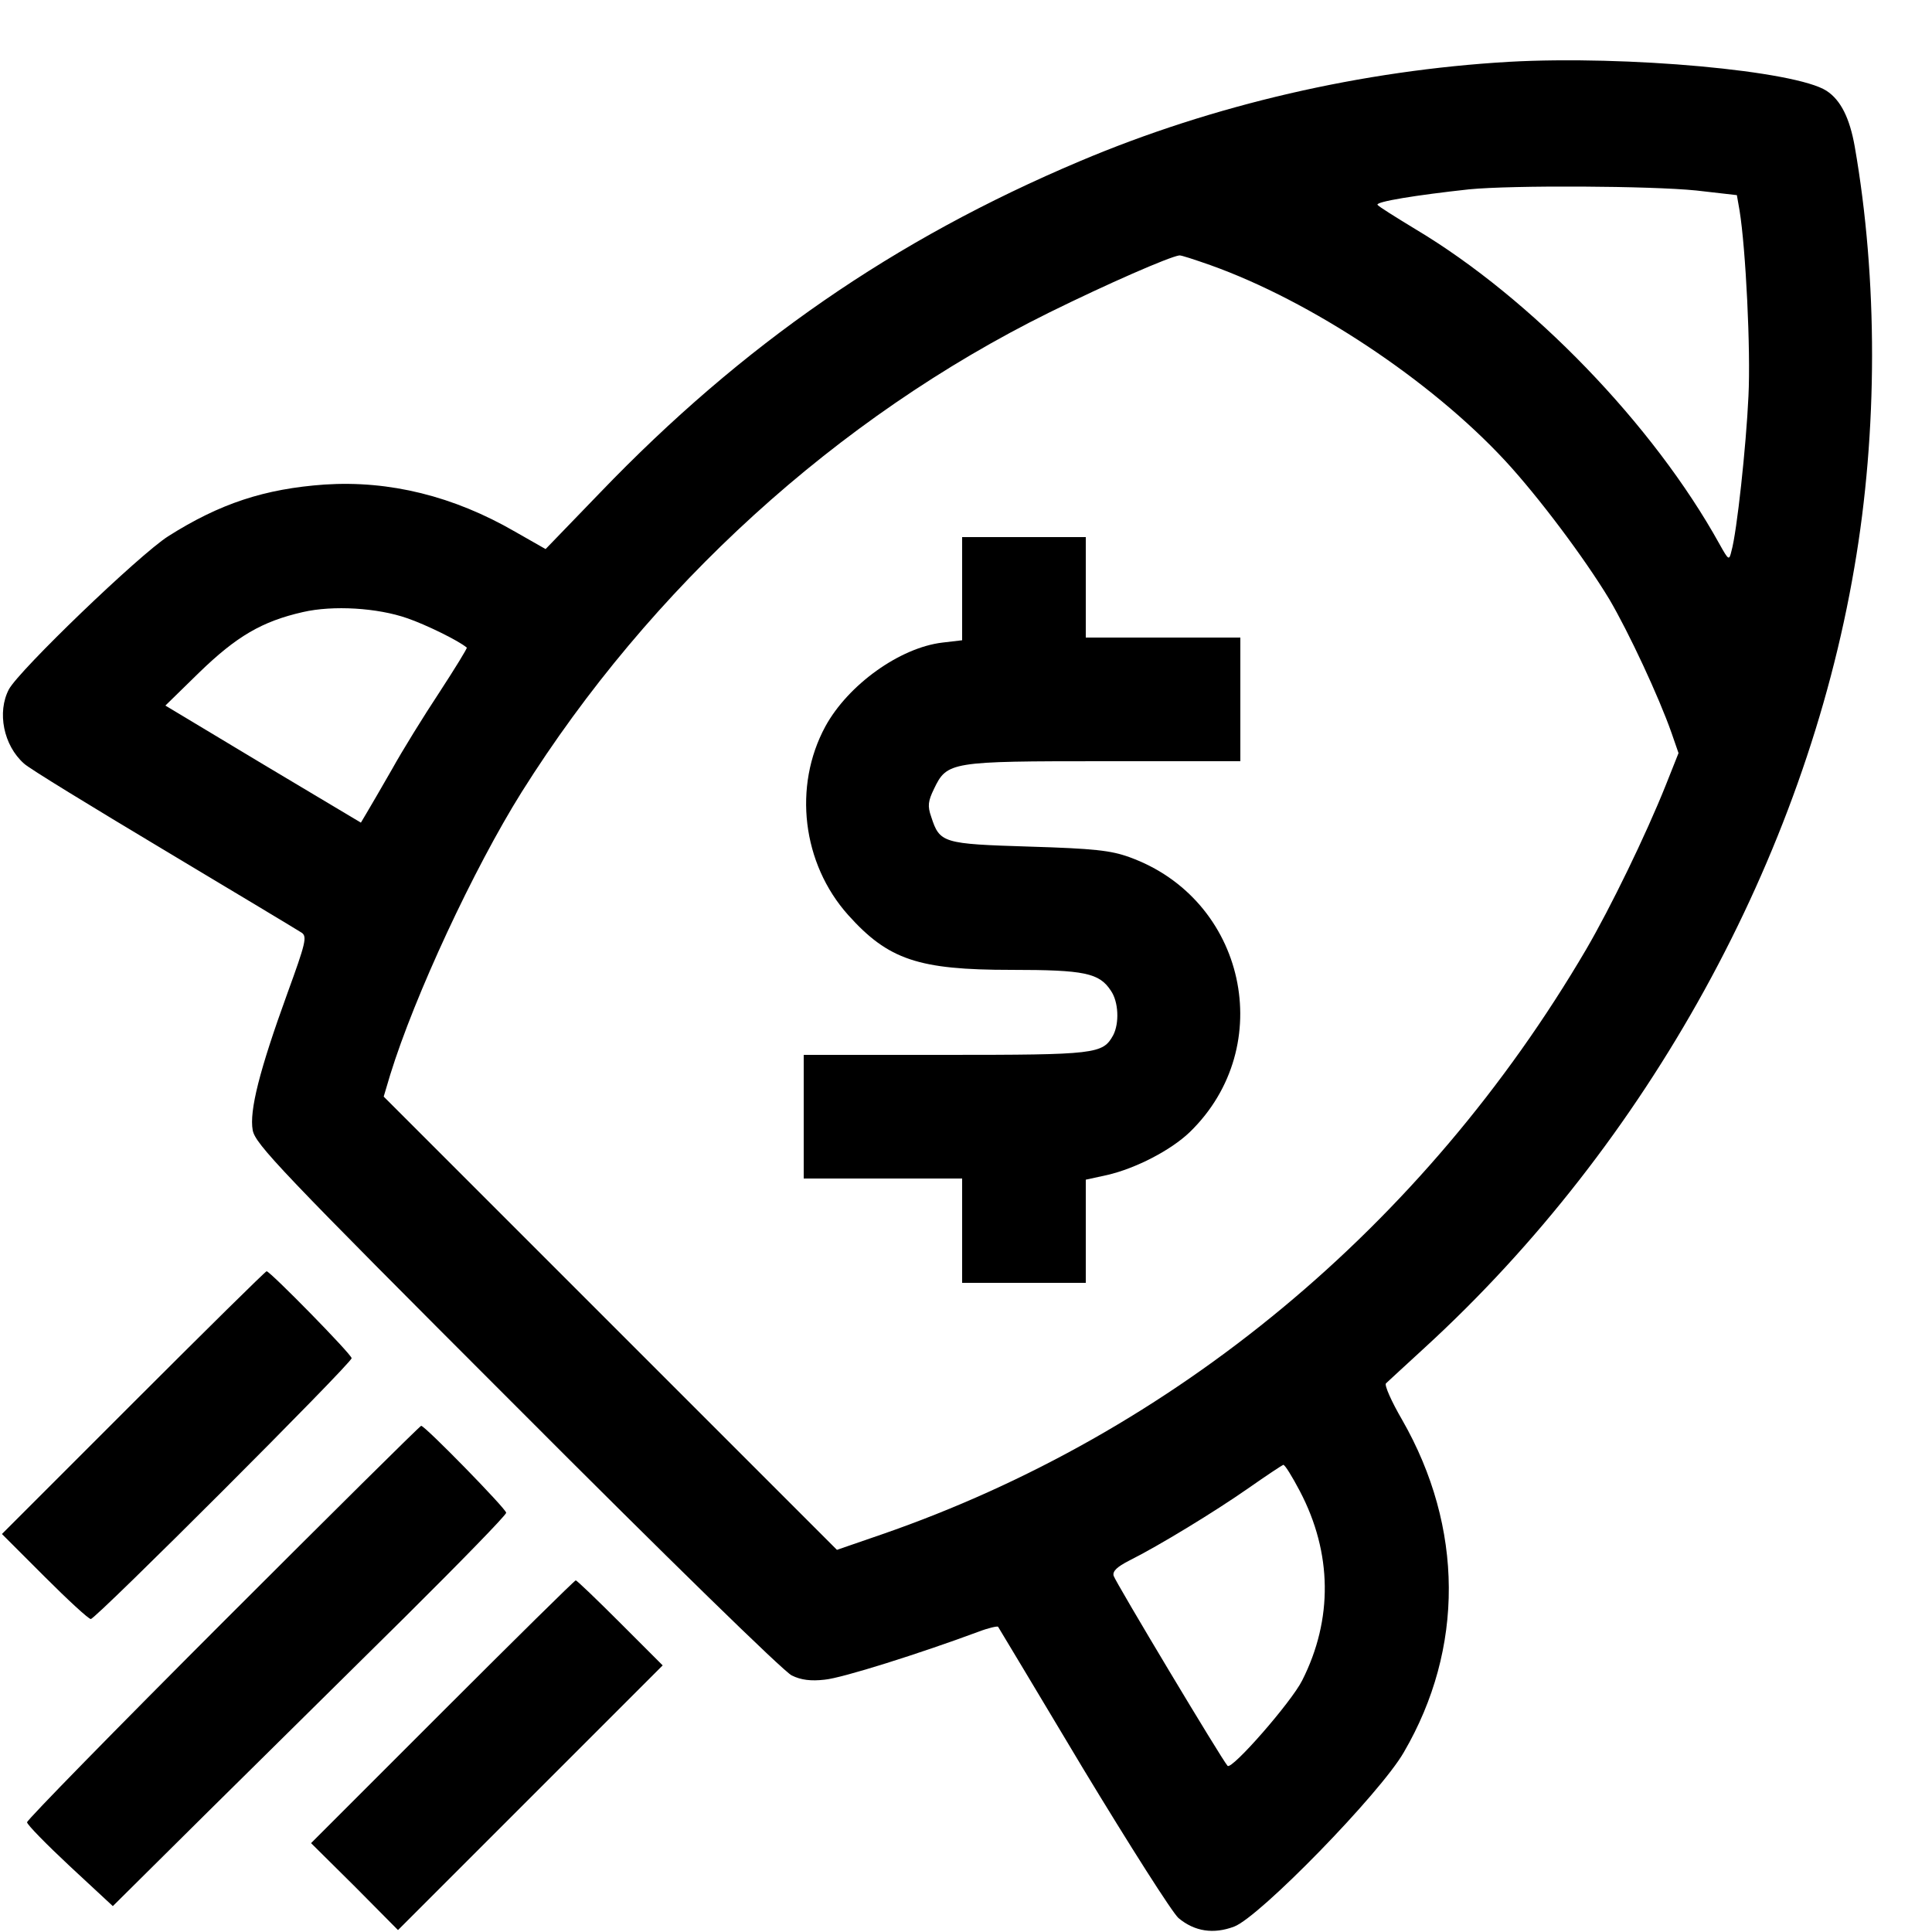 <?xml version="1.0" standalone="no"?>
<!DOCTYPE svg PUBLIC "-//W3C//DTD SVG 20010904//EN"
 "http://www.w3.org/TR/2001/REC-SVG-20010904/DTD/svg10.dtd">
<svg version="1.0" xmlns="http://www.w3.org/2000/svg"
 width="500pt" height="500pt" viewBox="0 0 500 500"
 preserveAspectRatio="xMidYMid meet">
<g transform="translate(0,500) scale(0.1,-0.1)"
fill="#000000" stroke="none">
<path d="M3905 4840 c-379 -22 -765 -111 -1110 -257 -481 -203 -874 -475
-1242 -858 l-141 -146 -79 45 c-159 92 -325 133 -493 122 -155 -11 -271 -49
-405 -134 -75 -48 -385 -346 -412 -396 -31 -59 -14 -145 39 -192 12 -12 176
-112 363 -224 187 -112 347 -208 356 -214 14 -10 10 -27 -37 -156 -73 -201
-99 -305 -90 -355 7 -36 68 -101 684 -717 384 -385 691 -685 711 -694 24 -12
50 -15 85 -11 45 4 247 68 398 124 26 10 49 15 51 13 2 -3 101 -168 220 -367
121 -200 231 -373 247 -387 42 -35 91 -42 144 -22 66 25 378 345 439 451 157
269 155 582 -4 860 -28 48 -47 91 -42 95 4 4 50 46 101 93 576 528 983 1267
1111 2018 61 353 61 747 1 1090 -13 73 -36 120 -73 144 -80 52 -518 92 -822
75z m485 -333 l105 -12 7 -40 c16 -99 29 -360 23 -480 -6 -130 -30 -352 -44
-401 -6 -25 -7 -25 -31 18 -171 309 -487 636 -787 815 -51 31 -96 59 -98 63
-5 8 99 25 237 40 112 11 471 9 588 -3z m-1258 -193 c261 -93 570 -298 763
-506 87 -94 206 -253 270 -359 50 -85 128 -252 161 -346 l18 -52 -33 -83 c-52
-130 -143 -317 -206 -425 -420 -716 -1066 -1252 -1823 -1514 l-116 -40 -587
587 -586 586 17 57 c63 204 216 533 340 731 333 530 817 970 1365 1241 152 75
310 144 337 148 4 1 40 -11 80 -25z m-2078 -914 c47 -16 133 -58 154 -76 2 -1
-30 -53 -71 -116 -41 -62 -96 -151 -122 -198 -27 -47 -56 -97 -65 -112 l-16
-27 -253 151 -253 152 88 86 c96 93 162 132 268 156 78 18 193 11 270 -16z
m2310 -2259 c84 -160 86 -332 6 -490 -28 -56 -182 -232 -193 -221 -13 13 -291
477 -295 492 -3 12 9 23 40 39 78 39 222 127 308 187 47 33 88 60 91 61 4 1
23 -30 43 -68z"/>
<path d="M2490 3476 l0 -133 -51 -6 c-110 -13 -244 -109 -303 -217 -84 -155
-60 -355 59 -488 104 -116 182 -142 422 -142 190 0 228 -8 258 -54 20 -29 22
-84 6 -115 -27 -49 -44 -51 -436 -51 l-365 0 0 -160 0 -160 205 0 205 0 0
-135 0 -135 160 0 160 0 0 133 0 134 55 12 c74 17 165 64 214 111 229 222 145
604 -157 712 -47 17 -91 22 -258 27 -224 7 -232 9 -254 77 -10 28 -8 41 7 72
34 71 42 72 441 72 l352 0 0 160 0 160 -200 0 -200 0 0 130 0 130 -160 0 -160
0 0 -134z"/>
<path d="M345 1370 l-340 -340 110 -110 c60 -60 114 -110 120 -110 13 0 675
662 675 675 0 10 -211 225 -220 225 -3 0 -158 -153 -345 -340z"/>
<path d="M577 802 c-279 -279 -507 -512 -507 -518 0 -6 50 -57 111 -114 l111
-103 246 244 c136 134 365 361 510 504 144 143 262 264 262 270 0 10 -210 225
-220 225 -3 0 -233 -228 -513 -508z"/>
<path d="M1145 570 l-340 -340 113 -112 112 -113 342 342 343 343 -110 110
c-60 60 -112 110 -115 110 -3 0 -158 -153 -345 -340z"/>
</g>
</svg>
